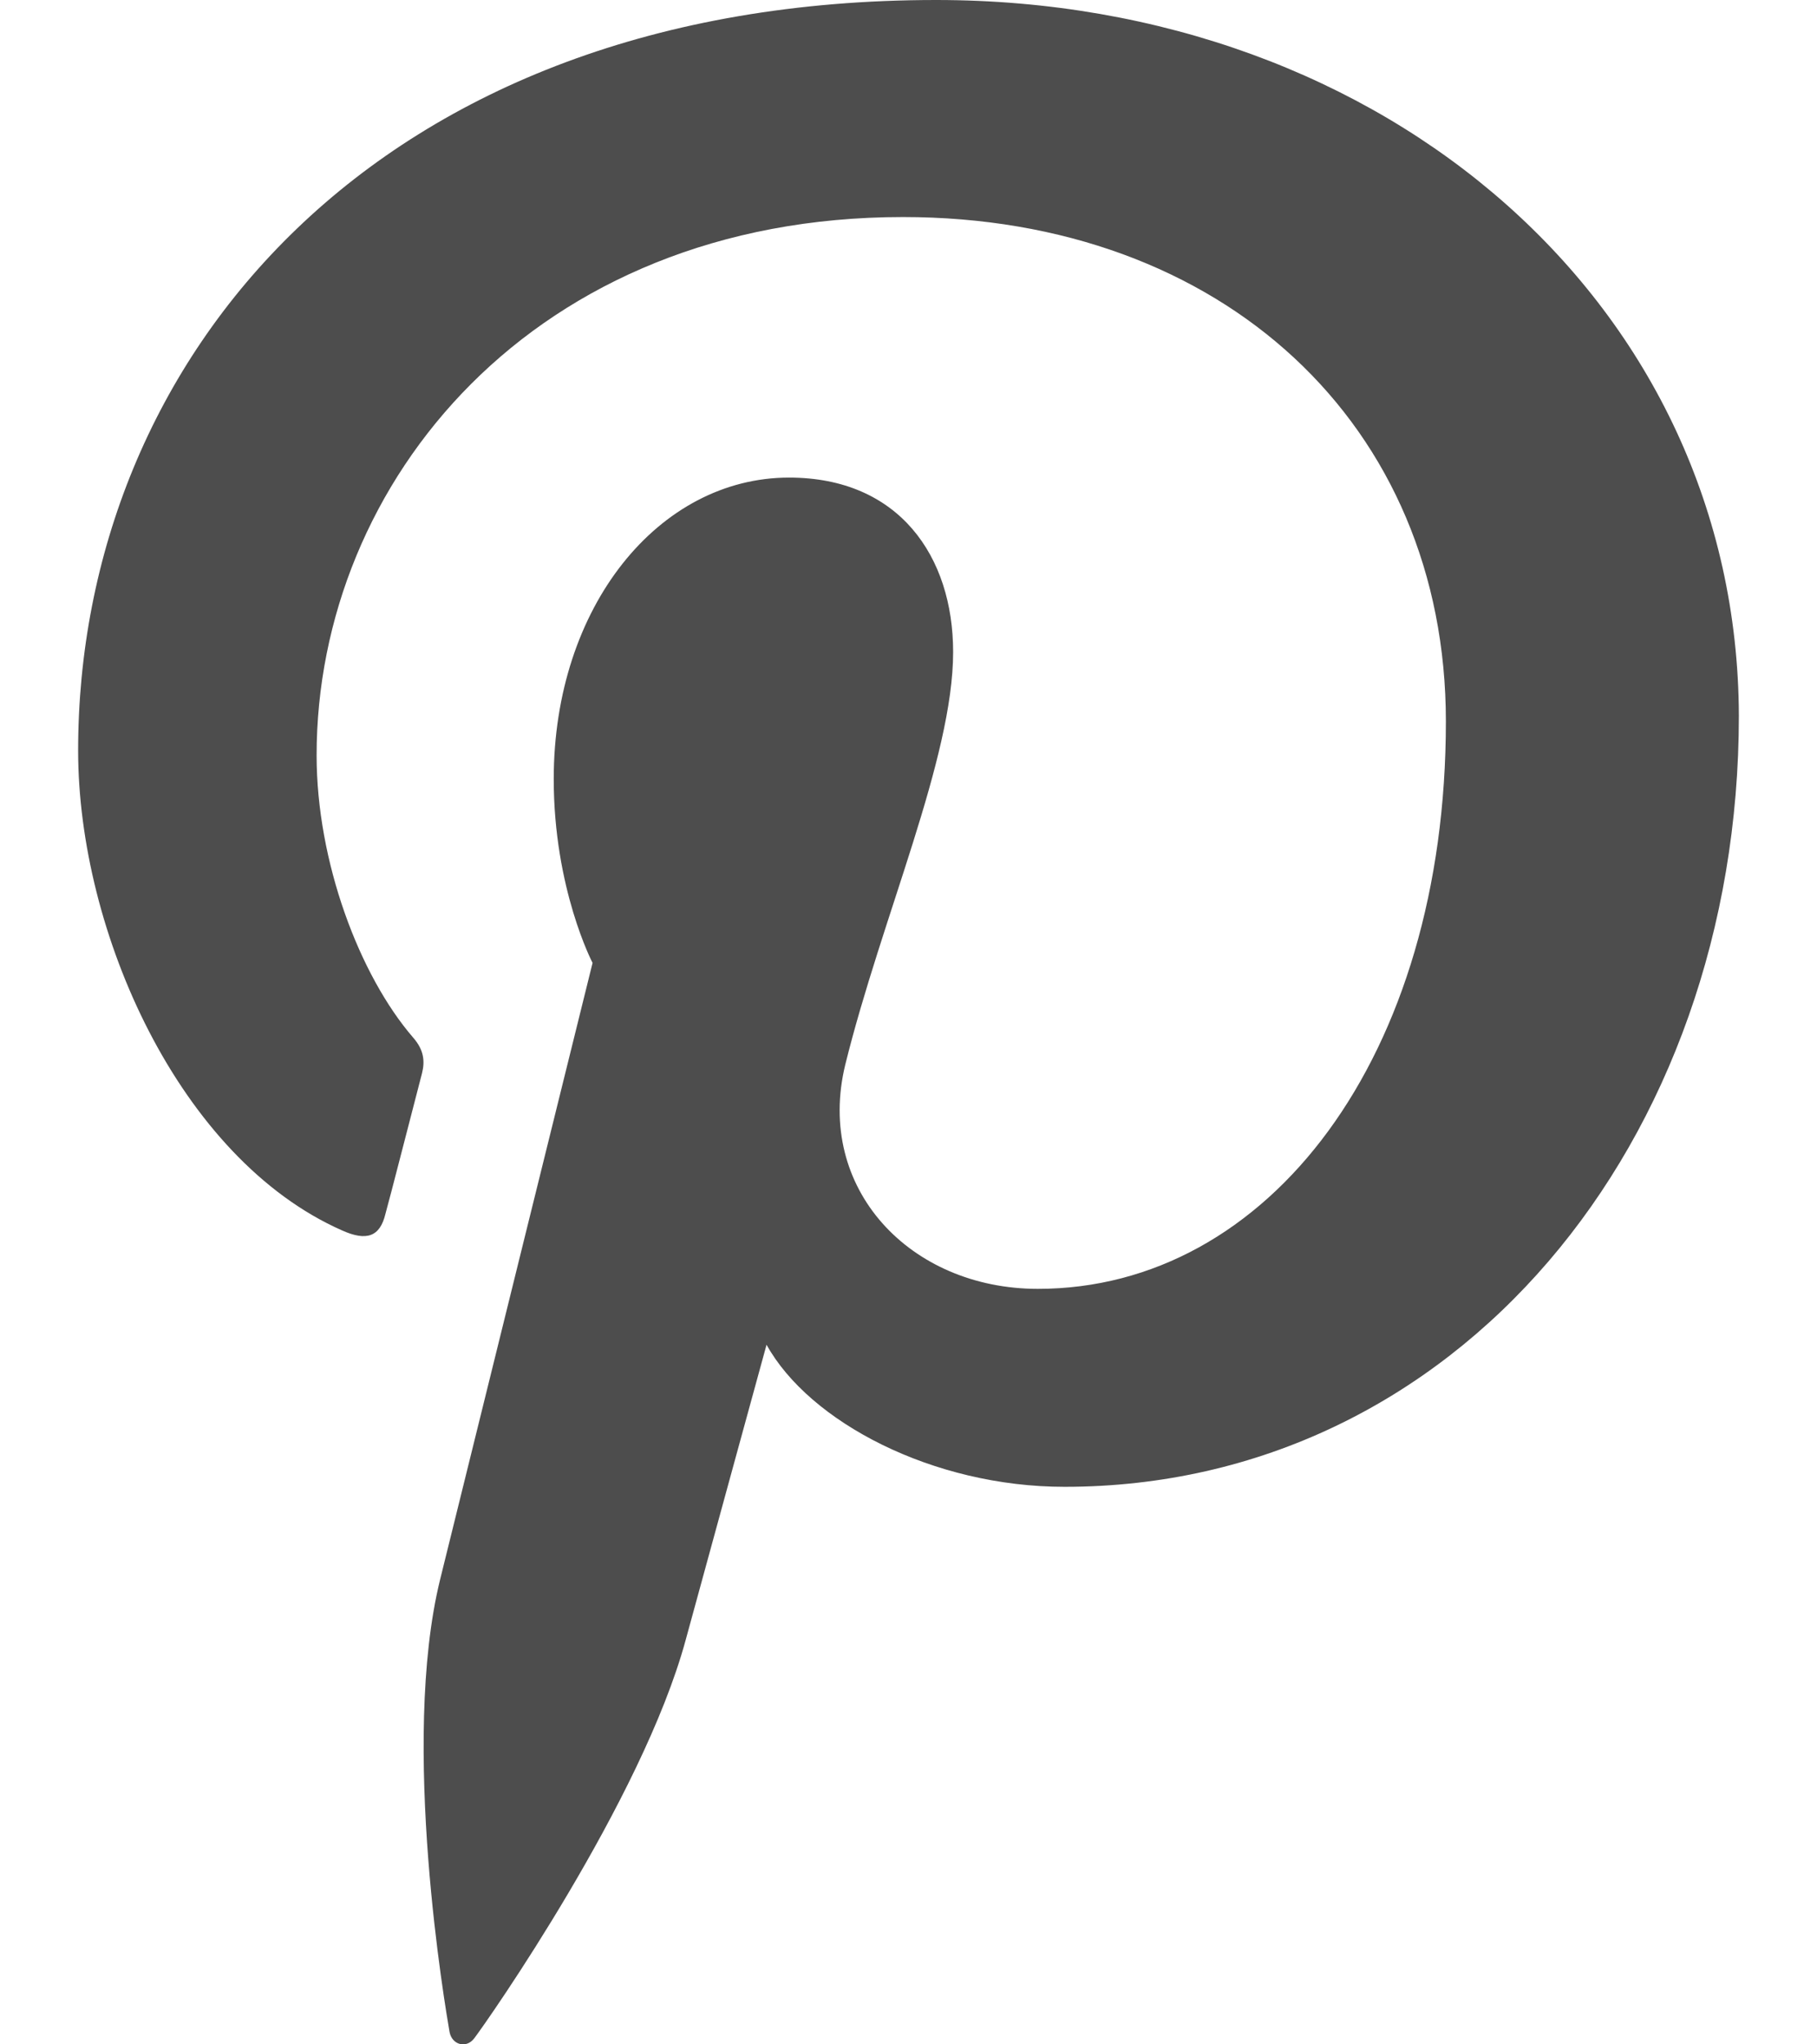 <svg width="16" height="18" viewBox="0 0 16 18" fill="none" xmlns="http://www.w3.org/2000/svg">
<path d="M8.244 0C3.311 0 0.688 3.161 0.688 6.609C0.688 8.207 1.581 10.201 3.011 10.833C3.228 10.931 3.346 10.889 3.394 10.688C3.437 10.535 3.625 9.798 3.716 9.45C3.744 9.339 3.73 9.242 3.64 9.138C3.165 8.589 2.788 7.588 2.788 6.65C2.788 4.246 4.699 1.911 7.952 1.911C10.765 1.911 12.732 3.739 12.732 6.352C12.732 9.305 11.17 11.348 9.139 11.348C8.015 11.348 7.178 10.466 7.443 9.375C7.764 8.076 8.393 6.678 8.393 5.741C8.393 4.901 7.918 4.205 6.948 4.205C5.804 4.205 4.876 5.338 4.876 6.859C4.876 7.826 5.218 8.478 5.218 8.478C5.218 8.478 4.086 13.051 3.876 13.905C3.52 15.35 3.924 17.691 3.959 17.893C3.981 18.004 4.105 18.039 4.175 17.948C4.287 17.802 5.655 15.85 6.038 14.439C6.178 13.925 6.75 11.84 6.75 11.84C7.127 12.521 8.215 13.091 9.374 13.091C12.821 13.091 15.312 10.061 15.312 6.301C15.3 2.697 12.215 0 8.244 0Z" fill="#4D4D4D"/>
</svg>
